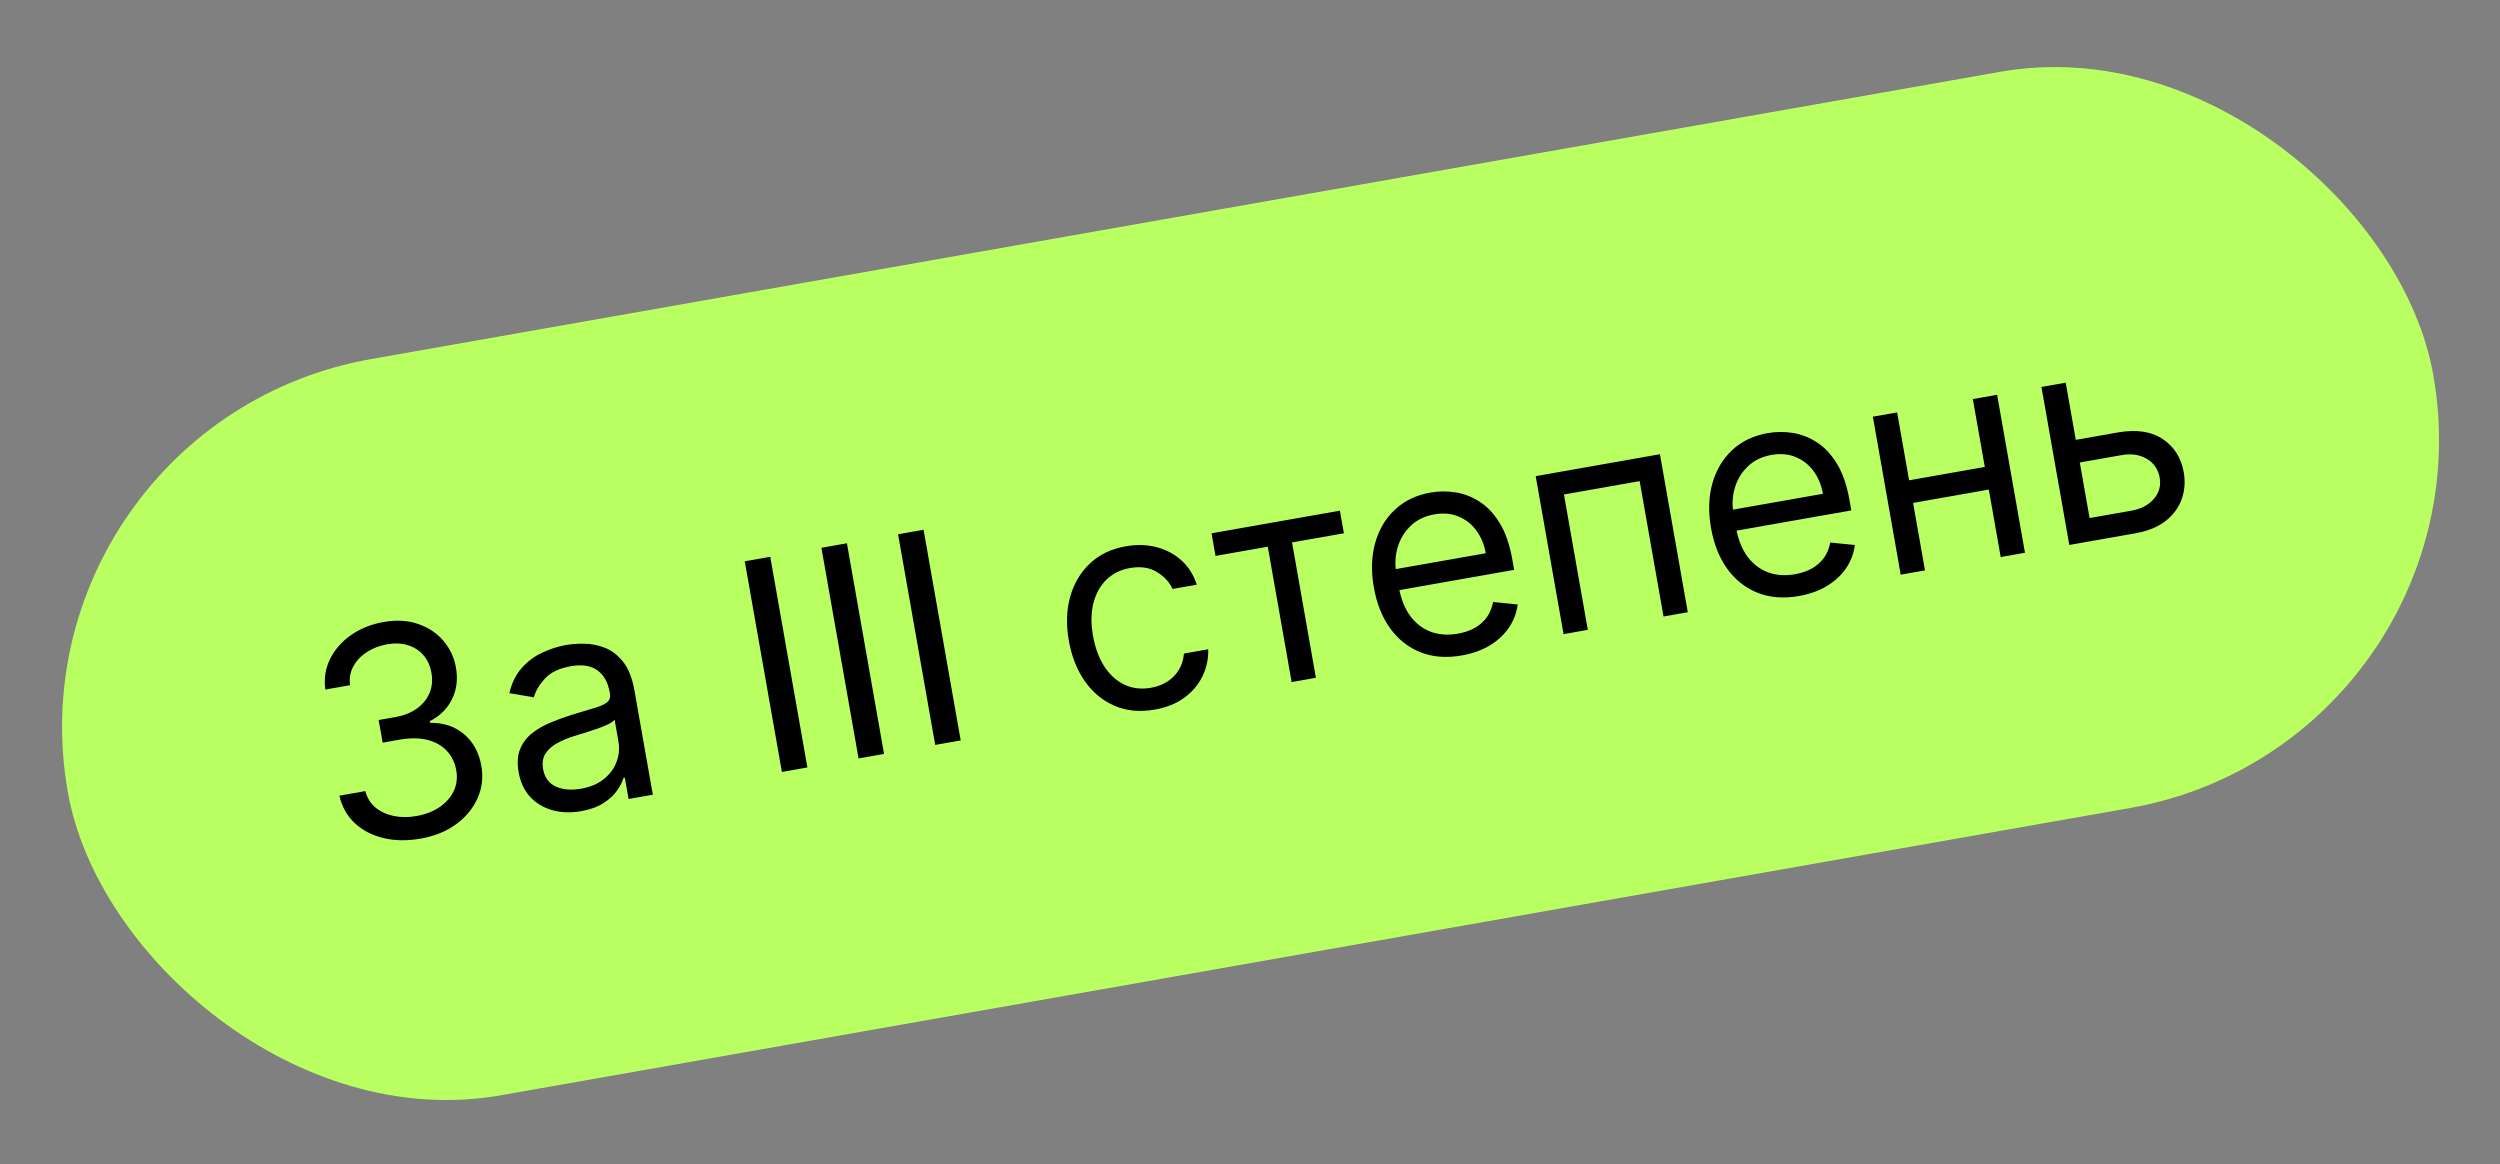<?xml version="1.0" encoding="UTF-8"?> <svg xmlns="http://www.w3.org/2000/svg" width="204" height="95" viewBox="0 0 204 95" fill="none"><rect x="0" y="0" width="204" height="95" fill="#808080" stroke="none"/><g clip-path="url(#clip0_67_586)"><rect x="0.238" y="34.598" width="196" height="61" rx="30.5" transform="rotate(-10 0.238 34.598)" fill="#BAFF61"></rect><path d="M34.336 68.429C33.228 68.625 32.207 68.609 31.272 68.381C30.343 68.153 29.565 67.745 28.936 67.157C28.312 66.564 27.898 65.82 27.695 64.927L29.81 64.554C29.952 65.1 30.227 65.545 30.634 65.889C31.04 66.227 31.533 66.457 32.114 66.58C32.696 66.702 33.316 66.705 33.977 66.589C34.715 66.459 35.347 66.215 35.873 65.856C36.398 65.498 36.782 65.061 37.026 64.545C37.27 64.029 37.338 63.469 37.232 62.865C37.12 62.233 36.865 61.703 36.467 61.277C36.068 60.846 35.542 60.546 34.889 60.379C34.237 60.211 33.474 60.204 32.601 60.358L31.224 60.601L30.899 58.754L32.275 58.511C32.958 58.391 33.535 58.163 34.006 57.825C34.483 57.487 34.828 57.069 35.04 56.57C35.258 56.07 35.313 55.518 35.206 54.914C35.104 54.332 34.886 53.848 34.553 53.463C34.219 53.077 33.796 52.806 33.284 52.648C32.777 52.489 32.207 52.466 31.575 52.577C30.982 52.682 30.442 52.889 29.954 53.2C29.471 53.505 29.101 53.89 28.843 54.357C28.584 54.818 28.49 55.337 28.563 55.912L26.549 56.267C26.423 55.361 26.556 54.524 26.945 53.757C27.334 52.984 27.906 52.335 28.662 51.81C29.423 51.283 30.299 50.933 31.289 50.758C32.352 50.571 33.302 50.625 34.139 50.922C34.975 51.213 35.659 51.672 36.191 52.3C36.723 52.927 37.06 53.647 37.203 54.458C37.374 55.426 37.265 56.296 36.876 57.069C36.493 57.84 35.891 58.434 35.07 58.85L35.093 58.984C36.211 58.971 37.14 59.284 37.881 59.92C38.621 60.551 39.087 61.413 39.28 62.504C39.444 63.438 39.338 64.322 38.96 65.156C38.586 65.984 38.001 66.687 37.203 67.266C36.405 67.845 35.449 68.233 34.336 68.429ZM47.416 66.192C46.599 66.336 45.83 66.313 45.11 66.123C44.389 65.927 43.781 65.57 43.286 65.051C42.789 64.527 42.467 63.846 42.319 63.006C42.189 62.268 42.229 61.643 42.439 61.133C42.648 60.617 42.973 60.185 43.413 59.836C43.854 59.487 44.356 59.197 44.921 58.965C45.491 58.726 46.068 58.514 46.653 58.33C47.418 58.092 48.04 57.904 48.518 57.768C49.001 57.625 49.342 57.469 49.544 57.301C49.75 57.132 49.825 56.888 49.769 56.569L49.757 56.502C49.611 55.674 49.271 55.07 48.737 54.691C48.209 54.312 47.488 54.202 46.576 54.363C45.631 54.53 44.926 54.867 44.462 55.376C43.997 55.885 43.698 56.394 43.562 56.902L41.564 56.562C41.761 55.72 42.102 55.031 42.584 54.496C43.071 53.954 43.633 53.538 44.268 53.247C44.908 52.949 45.552 52.743 46.201 52.629C46.615 52.556 47.1 52.522 47.655 52.528C48.214 52.528 48.773 52.634 49.329 52.848C49.892 53.06 50.395 53.441 50.838 53.992C51.281 54.543 51.593 55.33 51.774 56.354L53.271 64.848L51.291 65.198L50.983 63.452L50.882 63.469C50.797 63.773 50.626 64.112 50.369 64.486C50.112 64.86 49.743 65.205 49.262 65.521C48.781 65.836 48.166 66.06 47.416 66.192ZM47.404 64.36C48.188 64.222 48.821 63.951 49.304 63.549C49.792 63.145 50.131 62.676 50.319 62.141C50.513 61.605 50.562 61.068 50.468 60.531L50.148 58.718C50.082 58.833 49.913 58.958 49.643 59.093C49.377 59.22 49.065 59.347 48.706 59.474C48.352 59.594 48.006 59.707 47.667 59.813C47.333 59.913 47.062 59.995 46.854 60.06C46.351 60.218 45.889 60.412 45.468 60.642C45.052 60.866 44.732 61.15 44.511 61.495C44.293 61.833 44.229 62.254 44.318 62.758C44.439 63.446 44.785 63.921 45.357 64.184C45.933 64.44 46.615 64.499 47.404 64.36ZM62.853 45.435L65.884 62.624L63.803 62.991L60.772 45.802L62.853 45.435ZM69.109 44.332L72.139 61.521L70.058 61.888L67.027 44.699L69.109 44.332ZM75.364 43.229L78.394 60.418L76.313 60.785L73.282 43.596L75.364 43.229ZM94.232 57.903C93.023 58.116 91.932 58.014 90.958 57.597C89.985 57.18 89.175 56.513 88.528 55.594C87.882 54.675 87.445 53.572 87.218 52.285C86.987 50.976 87.024 49.778 87.328 48.692C87.638 47.599 88.176 46.693 88.944 45.975C89.716 45.25 90.684 44.785 91.848 44.58C92.754 44.42 93.601 44.444 94.388 44.652C95.174 44.859 95.853 45.224 96.424 45.746C96.995 46.269 97.407 46.923 97.661 47.709L95.681 48.058C95.426 47.498 94.998 47.036 94.398 46.675C93.802 46.307 93.068 46.2 92.195 46.354C91.423 46.49 90.781 46.811 90.271 47.316C89.764 47.815 89.413 48.457 89.217 49.241C89.025 50.02 89.015 50.895 89.187 51.869C89.362 52.865 89.672 53.705 90.116 54.388C90.565 55.07 91.114 55.565 91.762 55.872C92.416 56.178 93.135 56.261 93.918 56.123C94.433 56.033 94.884 55.861 95.272 55.608C95.66 55.355 95.97 55.035 96.202 54.648C96.434 54.261 96.57 53.821 96.61 53.329L98.591 52.98C98.613 53.761 98.457 54.495 98.123 55.183C97.793 55.864 97.298 56.448 96.64 56.933C95.986 57.412 95.183 57.735 94.232 57.903ZM99.186 45.363L98.861 43.517L109.335 41.67L109.661 43.516L105.431 44.262L107.378 55.308L105.398 55.657L103.45 44.611L99.186 45.363ZM119.281 53.486C118.039 53.705 116.919 53.62 115.922 53.23C114.929 52.834 114.102 52.184 113.44 51.279C112.783 50.368 112.338 49.252 112.106 47.932C111.873 46.611 111.908 45.405 112.212 44.313C112.52 43.214 113.058 42.306 113.826 41.588C114.598 40.863 115.566 40.398 116.73 40.193C117.401 40.075 118.084 40.069 118.778 40.178C119.472 40.286 120.132 40.545 120.758 40.954C121.383 41.357 121.928 41.942 122.392 42.708C122.856 43.474 123.194 44.459 123.406 45.662L123.554 46.501L113.616 48.254L113.314 46.541L121.238 45.144C121.109 44.417 120.849 43.794 120.458 43.274C120.072 42.754 119.584 42.375 118.994 42.139C118.41 41.901 117.76 41.846 117.043 41.972C116.254 42.111 115.606 42.428 115.099 42.921C114.596 43.408 114.246 43.989 114.048 44.664C113.85 45.339 113.813 46.032 113.938 46.743L114.14 47.885C114.311 48.858 114.625 49.654 115.08 50.272C115.54 50.883 116.103 51.312 116.769 51.558C117.435 51.798 118.167 51.848 118.968 51.706C119.488 51.615 119.945 51.459 120.339 51.24C120.738 51.014 121.065 50.725 121.32 50.374C121.575 50.018 121.746 49.601 121.835 49.124L123.844 49.324C123.757 50.008 123.519 50.639 123.13 51.215C122.74 51.785 122.22 52.27 121.569 52.667C120.917 53.059 120.154 53.332 119.281 53.486ZM127.585 51.745L125.312 38.853L135.451 37.065L137.724 49.957L135.743 50.306L133.796 39.261L127.618 40.35L129.566 51.395L127.585 51.745ZM146.794 48.635C145.552 48.854 144.432 48.768 143.435 48.379C142.442 47.983 141.615 47.332 140.953 46.428C140.296 45.517 139.851 44.401 139.619 43.08C139.386 41.76 139.421 40.553 139.725 39.461C140.033 38.363 140.571 37.455 141.339 36.736C142.111 36.012 143.079 35.547 144.243 35.342C144.914 35.223 145.597 35.218 146.291 35.327C146.985 35.435 147.645 35.694 148.271 36.102C148.896 36.506 149.441 37.09 149.905 37.857C150.369 38.623 150.707 39.608 150.919 40.811L151.067 41.65L141.129 43.402L140.827 41.69L148.751 40.293C148.622 39.566 148.362 38.942 147.971 38.423C147.585 37.902 147.097 37.524 146.507 37.288C145.923 37.05 145.273 36.995 144.557 37.121C143.768 37.26 143.119 37.576 142.612 38.07C142.11 38.556 141.759 39.137 141.561 39.813C141.363 40.488 141.326 41.181 141.451 41.892L141.653 43.033C141.824 44.007 142.138 44.803 142.593 45.42C143.053 46.032 143.616 46.46 144.282 46.706C144.948 46.947 145.68 46.996 146.481 46.855C147.001 46.763 147.458 46.608 147.852 46.388C148.251 46.162 148.578 45.874 148.833 45.523C149.088 45.167 149.26 44.75 149.348 44.273L151.357 44.472C151.27 45.157 151.032 45.787 150.643 46.364C150.253 46.934 149.733 47.418 149.082 47.816C148.43 48.208 147.667 48.481 146.794 48.635ZM162.43 38.02L162.756 39.866L155.638 41.121L155.313 39.275L162.43 38.02ZM154.806 33.652L157.079 46.544L155.098 46.893L152.825 34.001L154.806 33.652ZM162.964 32.214L165.237 45.106L163.257 45.455L160.983 32.563L162.964 32.214ZM169.117 35.941L172.81 35.289C174.321 35.023 175.544 35.202 176.479 35.828C177.414 36.453 177.985 37.354 178.193 38.529C178.329 39.301 178.274 40.035 178.027 40.73C177.779 41.42 177.342 42.014 176.714 42.511C176.085 43.002 175.267 43.337 174.26 43.515L168.855 44.468L166.582 31.576L168.562 31.227L170.51 42.272L173.934 41.668C174.718 41.53 175.325 41.209 175.755 40.707C176.186 40.204 176.344 39.628 176.23 38.979C176.109 38.296 175.759 37.784 175.18 37.442C174.6 37.1 173.919 36.998 173.135 37.136L169.442 37.787L169.117 35.941Z" fill="black"></path></g><defs><clipPath id="clip0_67_586"><rect x="0.238" y="34.598" width="196" height="61" rx="30.5" transform="rotate(-10 0.238 34.598)" fill="white"></rect></clipPath></defs></svg> 